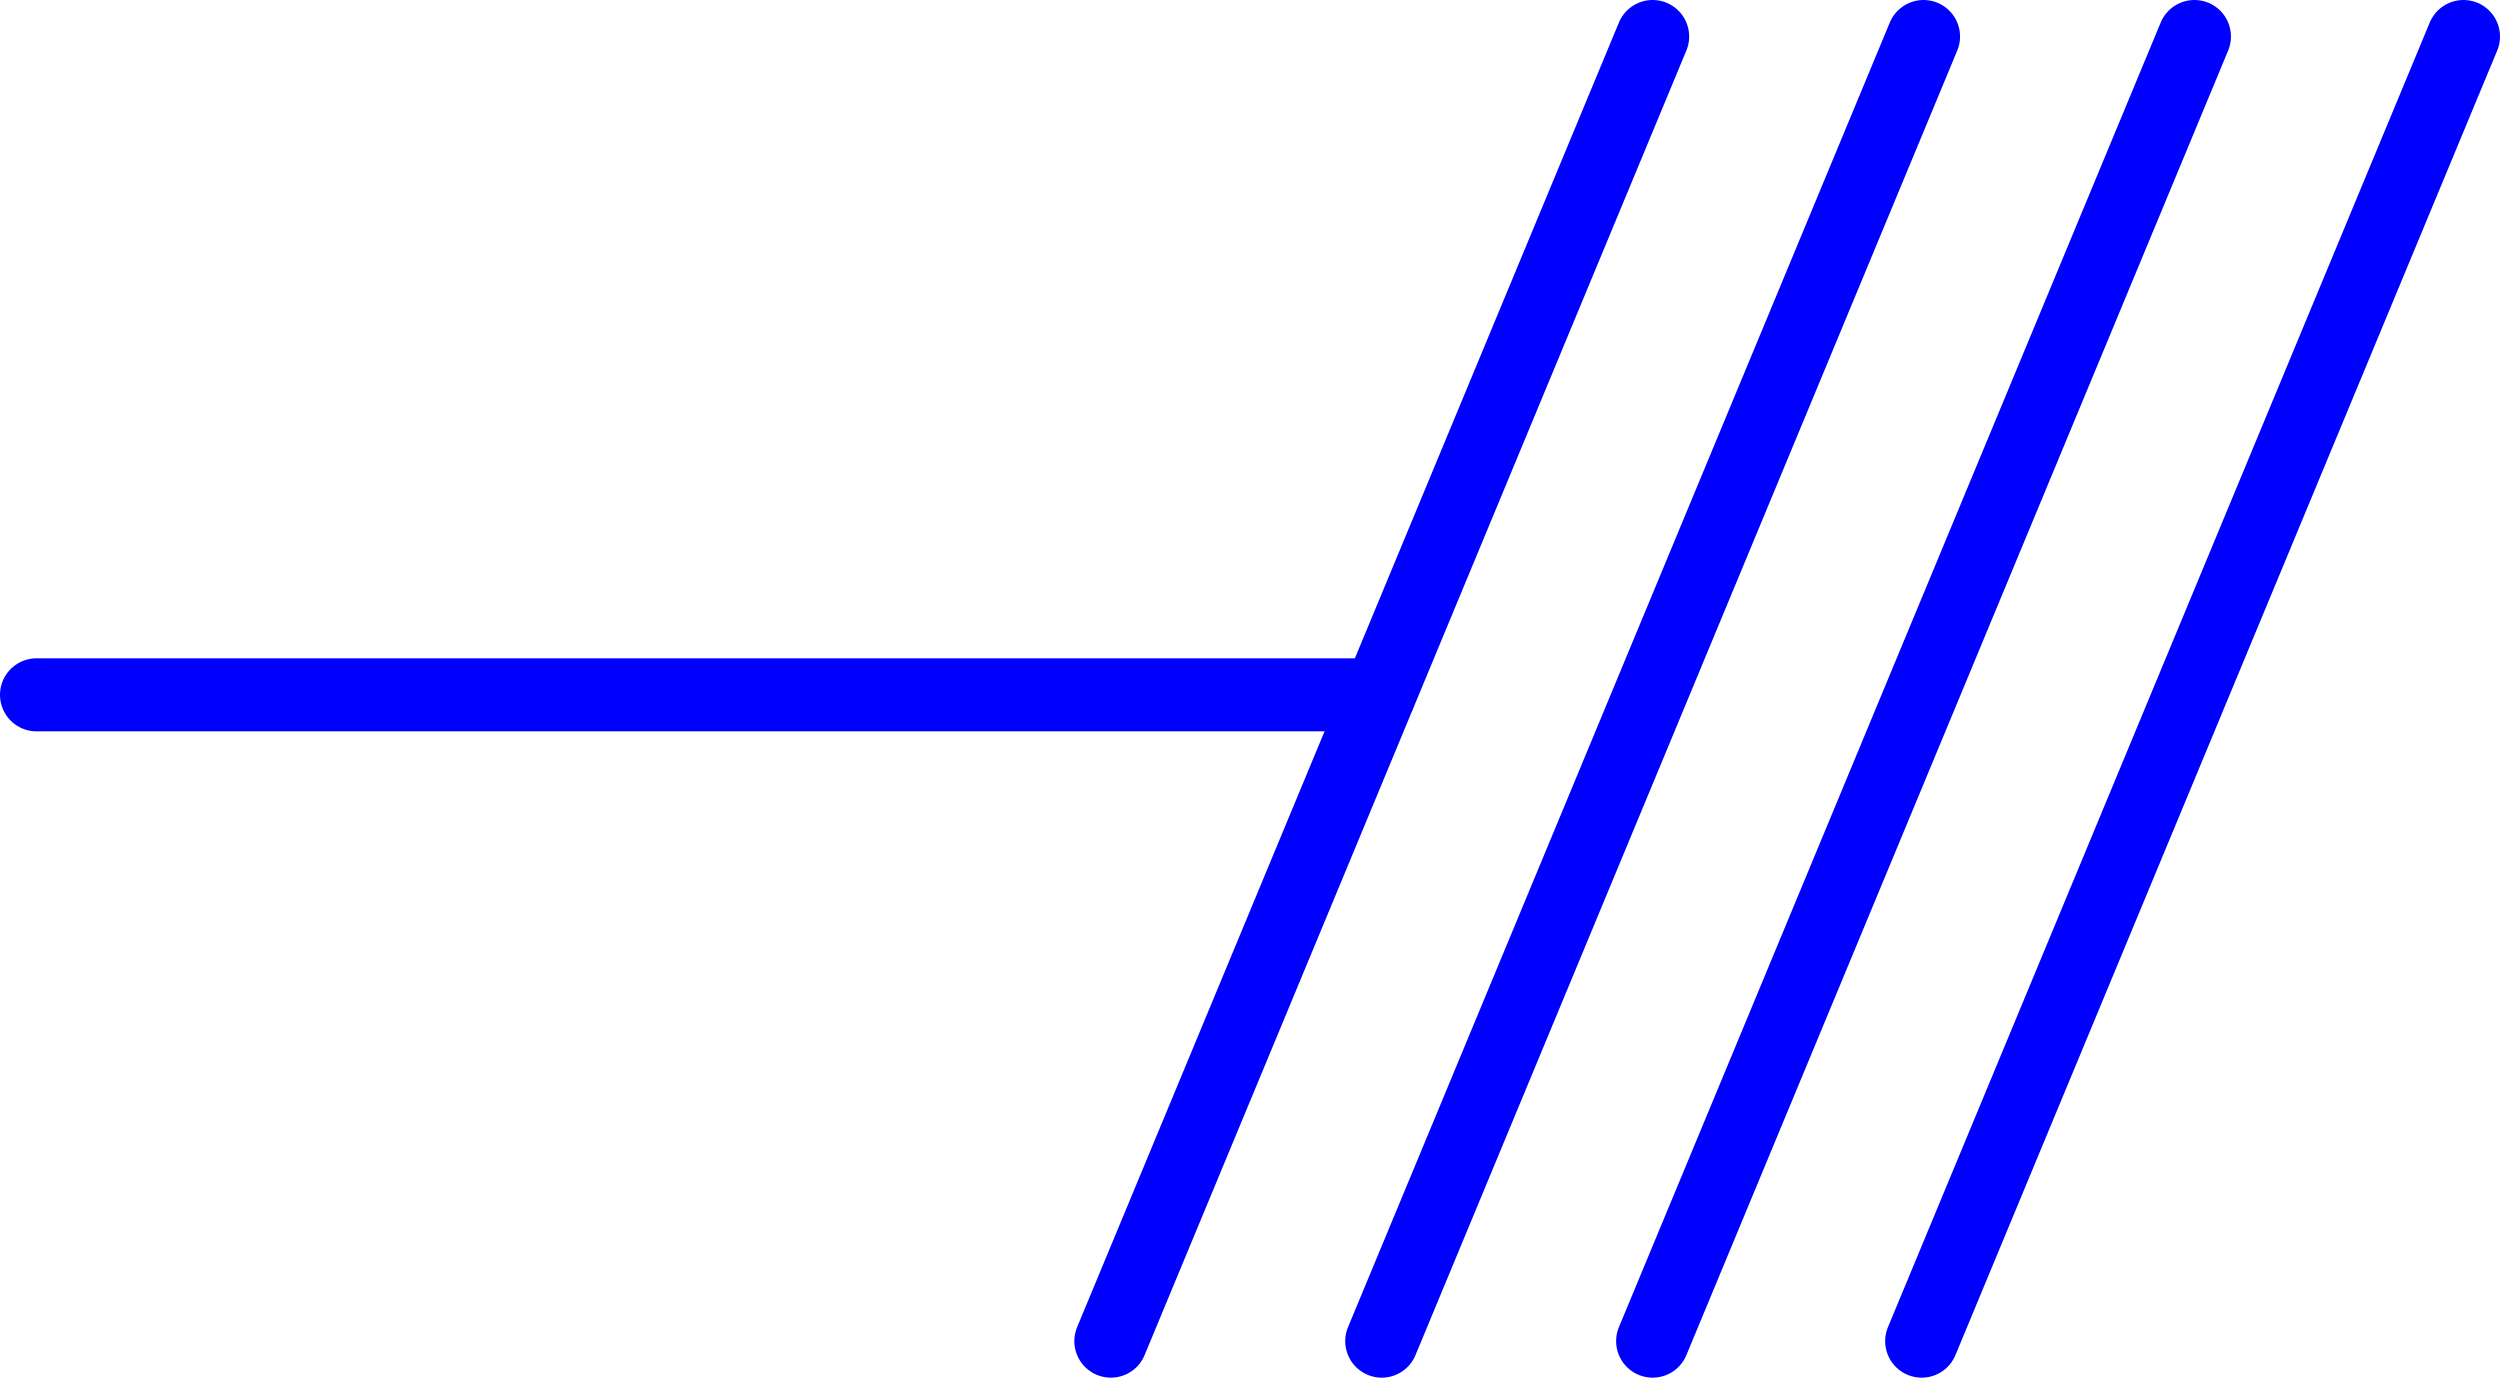 <?xml version="1.0" encoding="UTF-8" standalone="no"?>
<svg
   version="1.0"
   width="115.614mm"
   height="63.711mm"
   id="svg5"
   sodipodi:docname="Electron Tube 14.wmf"
   xmlns:inkscape="http://www.inkscape.org/namespaces/inkscape"
   xmlns:sodipodi="http://sodipodi.sourceforge.net/DTD/sodipodi-0.dtd"
   xmlns="http://www.w3.org/2000/svg"
   xmlns:svg="http://www.w3.org/2000/svg">
  <sodipodi:namedview
     id="namedview5"
     pagecolor="#ffffff"
     bordercolor="#000000"
     borderopacity="0.25"
     inkscape:showpageshadow="2"
     inkscape:pageopacity="0.0"
     inkscape:pagecheckerboard="0"
     inkscape:deskcolor="#d1d1d1"
     inkscape:document-units="mm" />
  <defs
     id="defs1">
    <pattern
       id="WMFhbasepattern"
       patternUnits="userSpaceOnUse"
       width="6"
       height="6"
       x="0"
       y="0" />
  </defs>
  <path
     style="fill:none;stroke:#0000ff;stroke-width:12.766px;stroke-linecap:round;stroke-linejoin:round;stroke-miterlimit:4;stroke-dasharray:none;stroke-opacity:1"
     d="M 194.162,234.413 288.86,6.383"
     id="path1" />
  <path
     style="fill:none;stroke:#0000ff;stroke-width:12.766px;stroke-linecap:round;stroke-linejoin:round;stroke-miterlimit:4;stroke-dasharray:none;stroke-opacity:1"
     d="M 241.511,234.413 336.208,6.383"
     id="path2" />
  <path
     style="fill:none;stroke:#0000ff;stroke-width:12.766px;stroke-linecap:round;stroke-linejoin:round;stroke-miterlimit:4;stroke-dasharray:none;stroke-opacity:1"
     d="M 288.86,234.413 383.557,6.383"
     id="path3" />
  <path
     style="fill:none;stroke:#0000ff;stroke-width:12.766px;stroke-linecap:round;stroke-linejoin:round;stroke-miterlimit:4;stroke-dasharray:none;stroke-opacity:1"
     d="M 335.885,234.413 430.583,6.383"
     id="path4" />
  <path
     style="fill:none;stroke:#0000ff;stroke-width:12.766px;stroke-linecap:round;stroke-linejoin:round;stroke-miterlimit:4;stroke-dasharray:none;stroke-opacity:1"
     d="M 241.026,121.448 H 6.383"
     id="path5" />
</svg>
